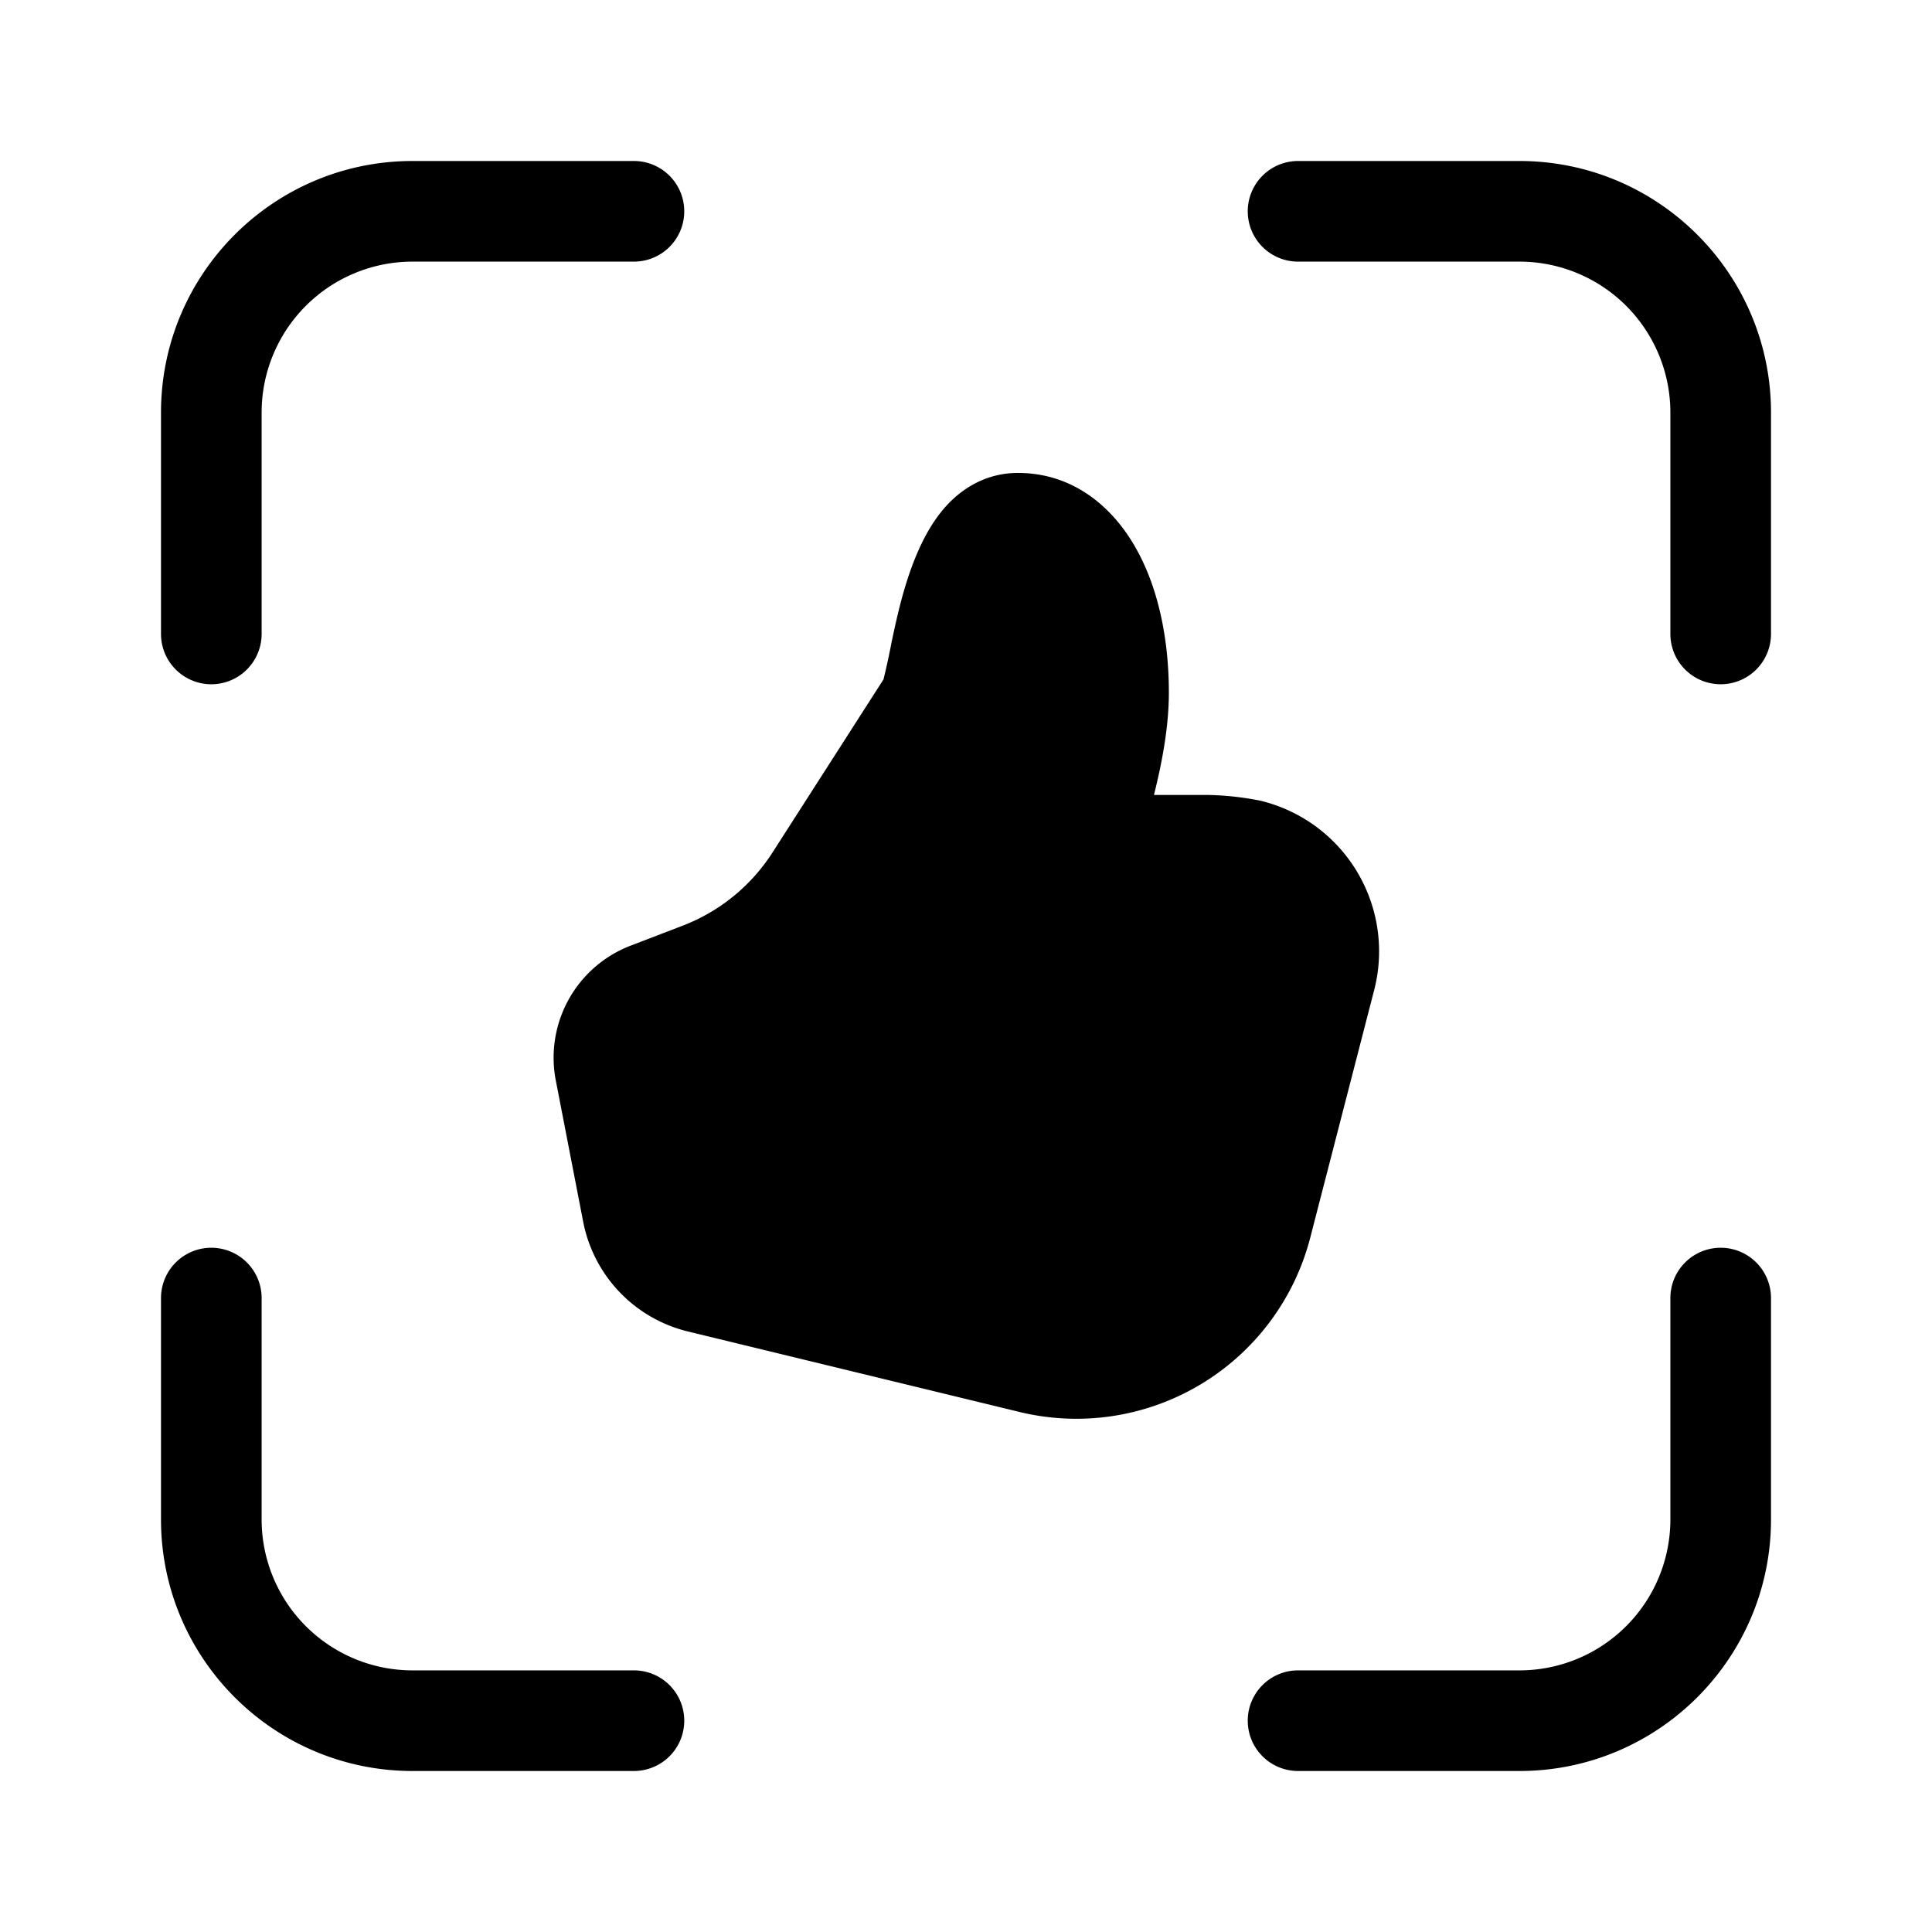 <svg width="48" height="48" viewBox="0 0 48 48" xmlns="http://www.w3.org/2000/svg"><path d="M10.25 6.5a3.75 3.75 0 0 0-3.75 3.75v5.5a1.25 1.25 0 1 1-2.5 0v-5.5C4 6.8 6.8 4 10.25 4h5.5a1.25 1.25 0 1 1 0 2.5h-5.5Zm0 35a3.75 3.75 0 0 1-3.75-3.75v-5.5a1.25 1.25 0 1 0-2.5 0v5.5C4 41.2 6.8 44 10.25 44h5.5a1.25 1.25 0 1 0 0-2.5h-5.5ZM41.5 10.25a3.75 3.75 0 0 0-3.75-3.75h-5.5a1.25 1.25 0 1 1 0-2.5h5.5C41.2 4 44 6.8 44 10.25v5.5a1.25 1.25 0 1 1-2.5 0v-5.5ZM37.75 41.5a3.75 3.75 0 0 0 3.75-3.75v-5.5a1.25 1.25 0 1 1 2.5 0v5.5C44 41.2 41.2 44 37.75 44h-5.5a1.25 1.25 0 1 1 0-2.5h5.5Zm-14.4-28.74c.4-.52 1.05-1.01 1.94-1.01 1.36 0 2.34.83 2.92 1.85.57 1 .83 2.28.83 3.61 0 .8-.15 1.66-.37 2.54H30a7.37 7.37 0 0 1 1.3.14 3.85 3.85 0 0 1 2.83 4.75l-1.58 6.12a6 6 0 0 1-7.22 4.32l-8.24-2a3.49 3.49 0 0 1-2.6-2.72l-.68-3.51a2.98 2.98 0 0 1 1.87-3.36l1.25-.48a4.62 4.62 0 0 0 2.25-1.81l2.77-4.32a17.2 17.2 0 0 0 .2-.92c.1-.47.22-1.03.4-1.58.17-.52.42-1.13.8-1.62Z"/></svg>